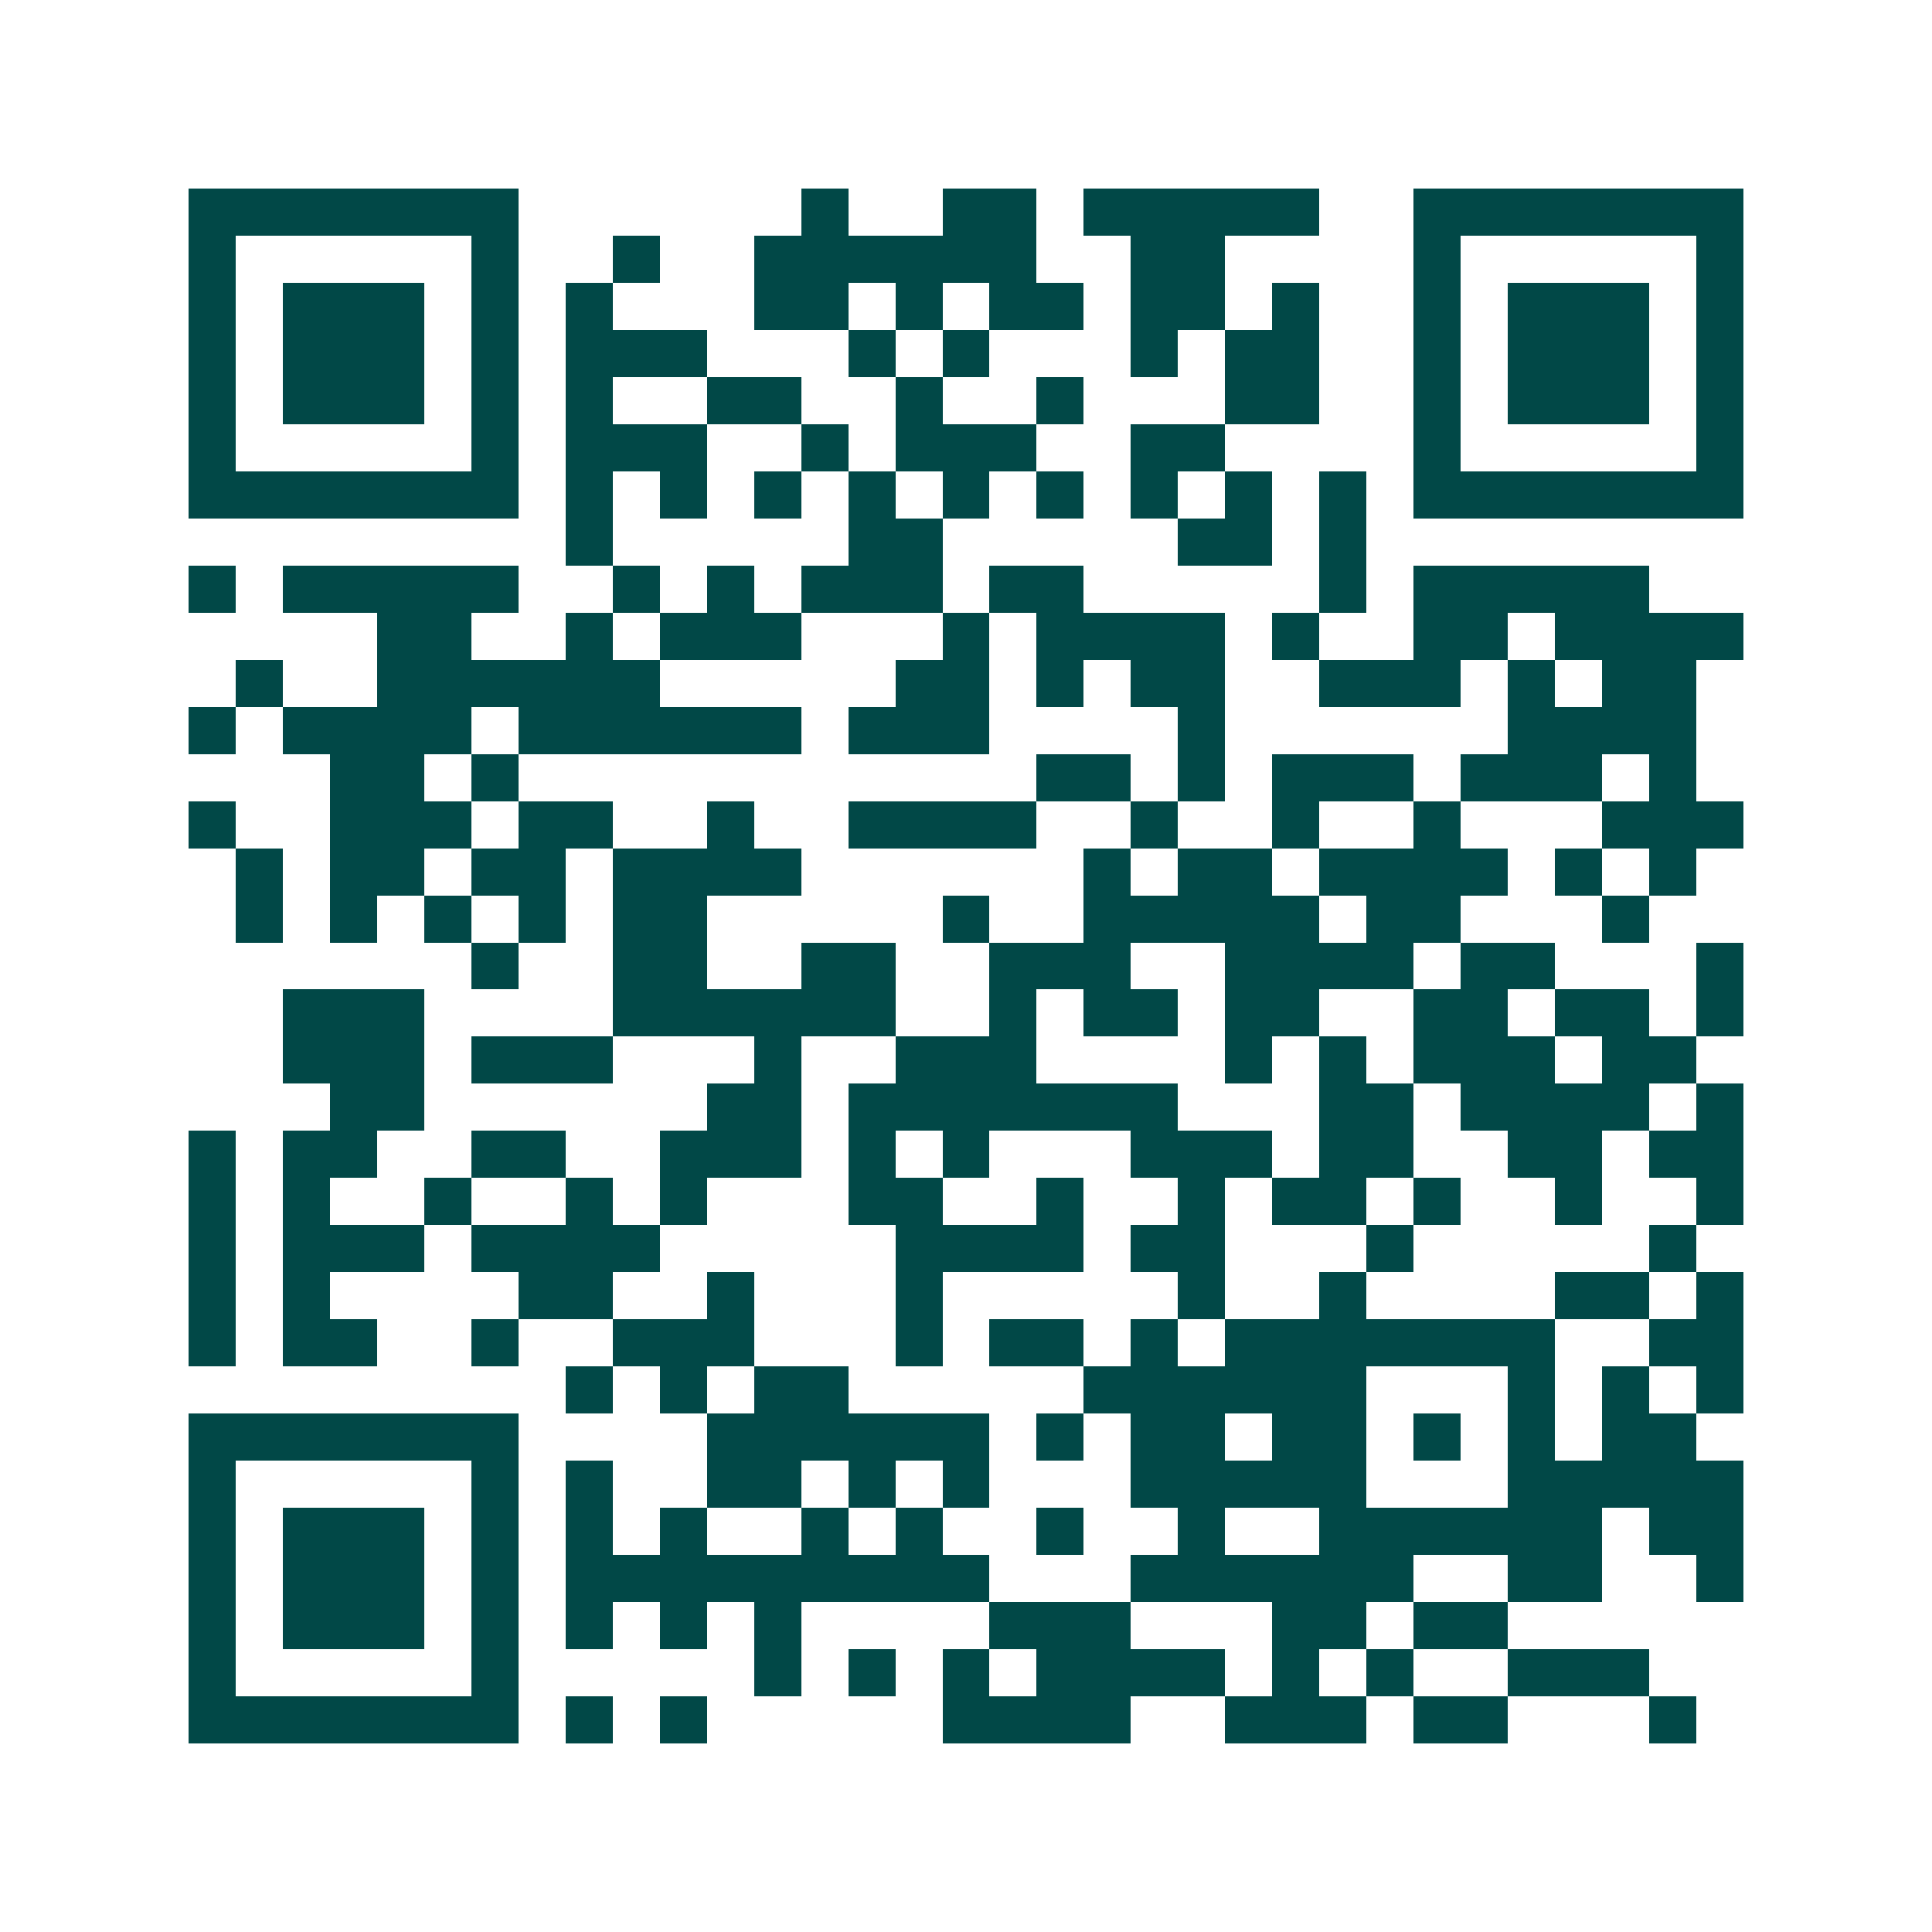 <svg xmlns="http://www.w3.org/2000/svg" width="200" height="200" viewBox="0 0 41 41" shape-rendering="crispEdges"><path fill="#ffffff" d="M0 0h41v41H0z"/><path stroke="#014847" d="M4 4.5h7m6 0h1m2 0h2m1 0h5m2 0h7M4 5.5h1m5 0h1m2 0h1m2 0h6m2 0h2m4 0h1m5 0h1M4 6.5h1m1 0h3m1 0h1m1 0h1m3 0h2m1 0h1m1 0h2m1 0h2m1 0h1m2 0h1m1 0h3m1 0h1M4 7.5h1m1 0h3m1 0h1m1 0h3m3 0h1m1 0h1m3 0h1m1 0h2m2 0h1m1 0h3m1 0h1M4 8.5h1m1 0h3m1 0h1m1 0h1m2 0h2m2 0h1m2 0h1m3 0h2m2 0h1m1 0h3m1 0h1M4 9.5h1m5 0h1m1 0h3m2 0h1m1 0h3m2 0h2m4 0h1m5 0h1M4 10.5h7m1 0h1m1 0h1m1 0h1m1 0h1m1 0h1m1 0h1m1 0h1m1 0h1m1 0h1m1 0h7M12 11.5h1m5 0h2m5 0h2m1 0h1M4 12.5h1m1 0h5m2 0h1m1 0h1m1 0h3m1 0h2m5 0h1m1 0h5M8 13.5h2m2 0h1m1 0h3m3 0h1m1 0h4m1 0h1m2 0h2m1 0h4M5 14.5h1m2 0h6m5 0h2m1 0h1m1 0h2m2 0h3m1 0h1m1 0h2M4 15.5h1m1 0h4m1 0h6m1 0h3m4 0h1m6 0h4M7 16.5h2m1 0h1m11 0h2m1 0h1m1 0h3m1 0h3m1 0h1M4 17.5h1m2 0h3m1 0h2m2 0h1m2 0h4m2 0h1m2 0h1m2 0h1m3 0h3M5 18.5h1m1 0h2m1 0h2m1 0h4m6 0h1m1 0h2m1 0h4m1 0h1m1 0h1M5 19.5h1m1 0h1m1 0h1m1 0h1m1 0h2m5 0h1m2 0h5m1 0h2m3 0h1M10 20.5h1m2 0h2m2 0h2m2 0h3m2 0h4m1 0h2m3 0h1M6 21.5h3m4 0h6m2 0h1m1 0h2m1 0h2m2 0h2m1 0h2m1 0h1M6 22.5h3m1 0h3m3 0h1m2 0h3m4 0h1m1 0h1m1 0h3m1 0h2M7 23.5h2m6 0h2m1 0h7m3 0h2m1 0h4m1 0h1M4 24.5h1m1 0h2m2 0h2m2 0h3m1 0h1m1 0h1m3 0h3m1 0h2m2 0h2m1 0h2M4 25.5h1m1 0h1m2 0h1m2 0h1m1 0h1m3 0h2m2 0h1m2 0h1m1 0h2m1 0h1m2 0h1m2 0h1M4 26.5h1m1 0h3m1 0h4m5 0h4m1 0h2m3 0h1m5 0h1M4 27.5h1m1 0h1m4 0h2m2 0h1m3 0h1m5 0h1m2 0h1m4 0h2m1 0h1M4 28.5h1m1 0h2m2 0h1m2 0h3m3 0h1m1 0h2m1 0h1m1 0h7m2 0h2M12 29.5h1m1 0h1m1 0h2m5 0h6m3 0h1m1 0h1m1 0h1M4 30.5h7m4 0h6m1 0h1m1 0h2m1 0h2m1 0h1m1 0h1m1 0h2M4 31.5h1m5 0h1m1 0h1m2 0h2m1 0h1m1 0h1m3 0h5m3 0h5M4 32.5h1m1 0h3m1 0h1m1 0h1m1 0h1m2 0h1m1 0h1m2 0h1m2 0h1m2 0h6m1 0h2M4 33.5h1m1 0h3m1 0h1m1 0h9m3 0h6m2 0h2m2 0h1M4 34.5h1m1 0h3m1 0h1m1 0h1m1 0h1m1 0h1m4 0h3m3 0h2m1 0h2M4 35.5h1m5 0h1m5 0h1m1 0h1m1 0h1m1 0h4m1 0h1m1 0h1m2 0h3M4 36.5h7m1 0h1m1 0h1m5 0h4m2 0h3m1 0h2m3 0h1"/></svg>
